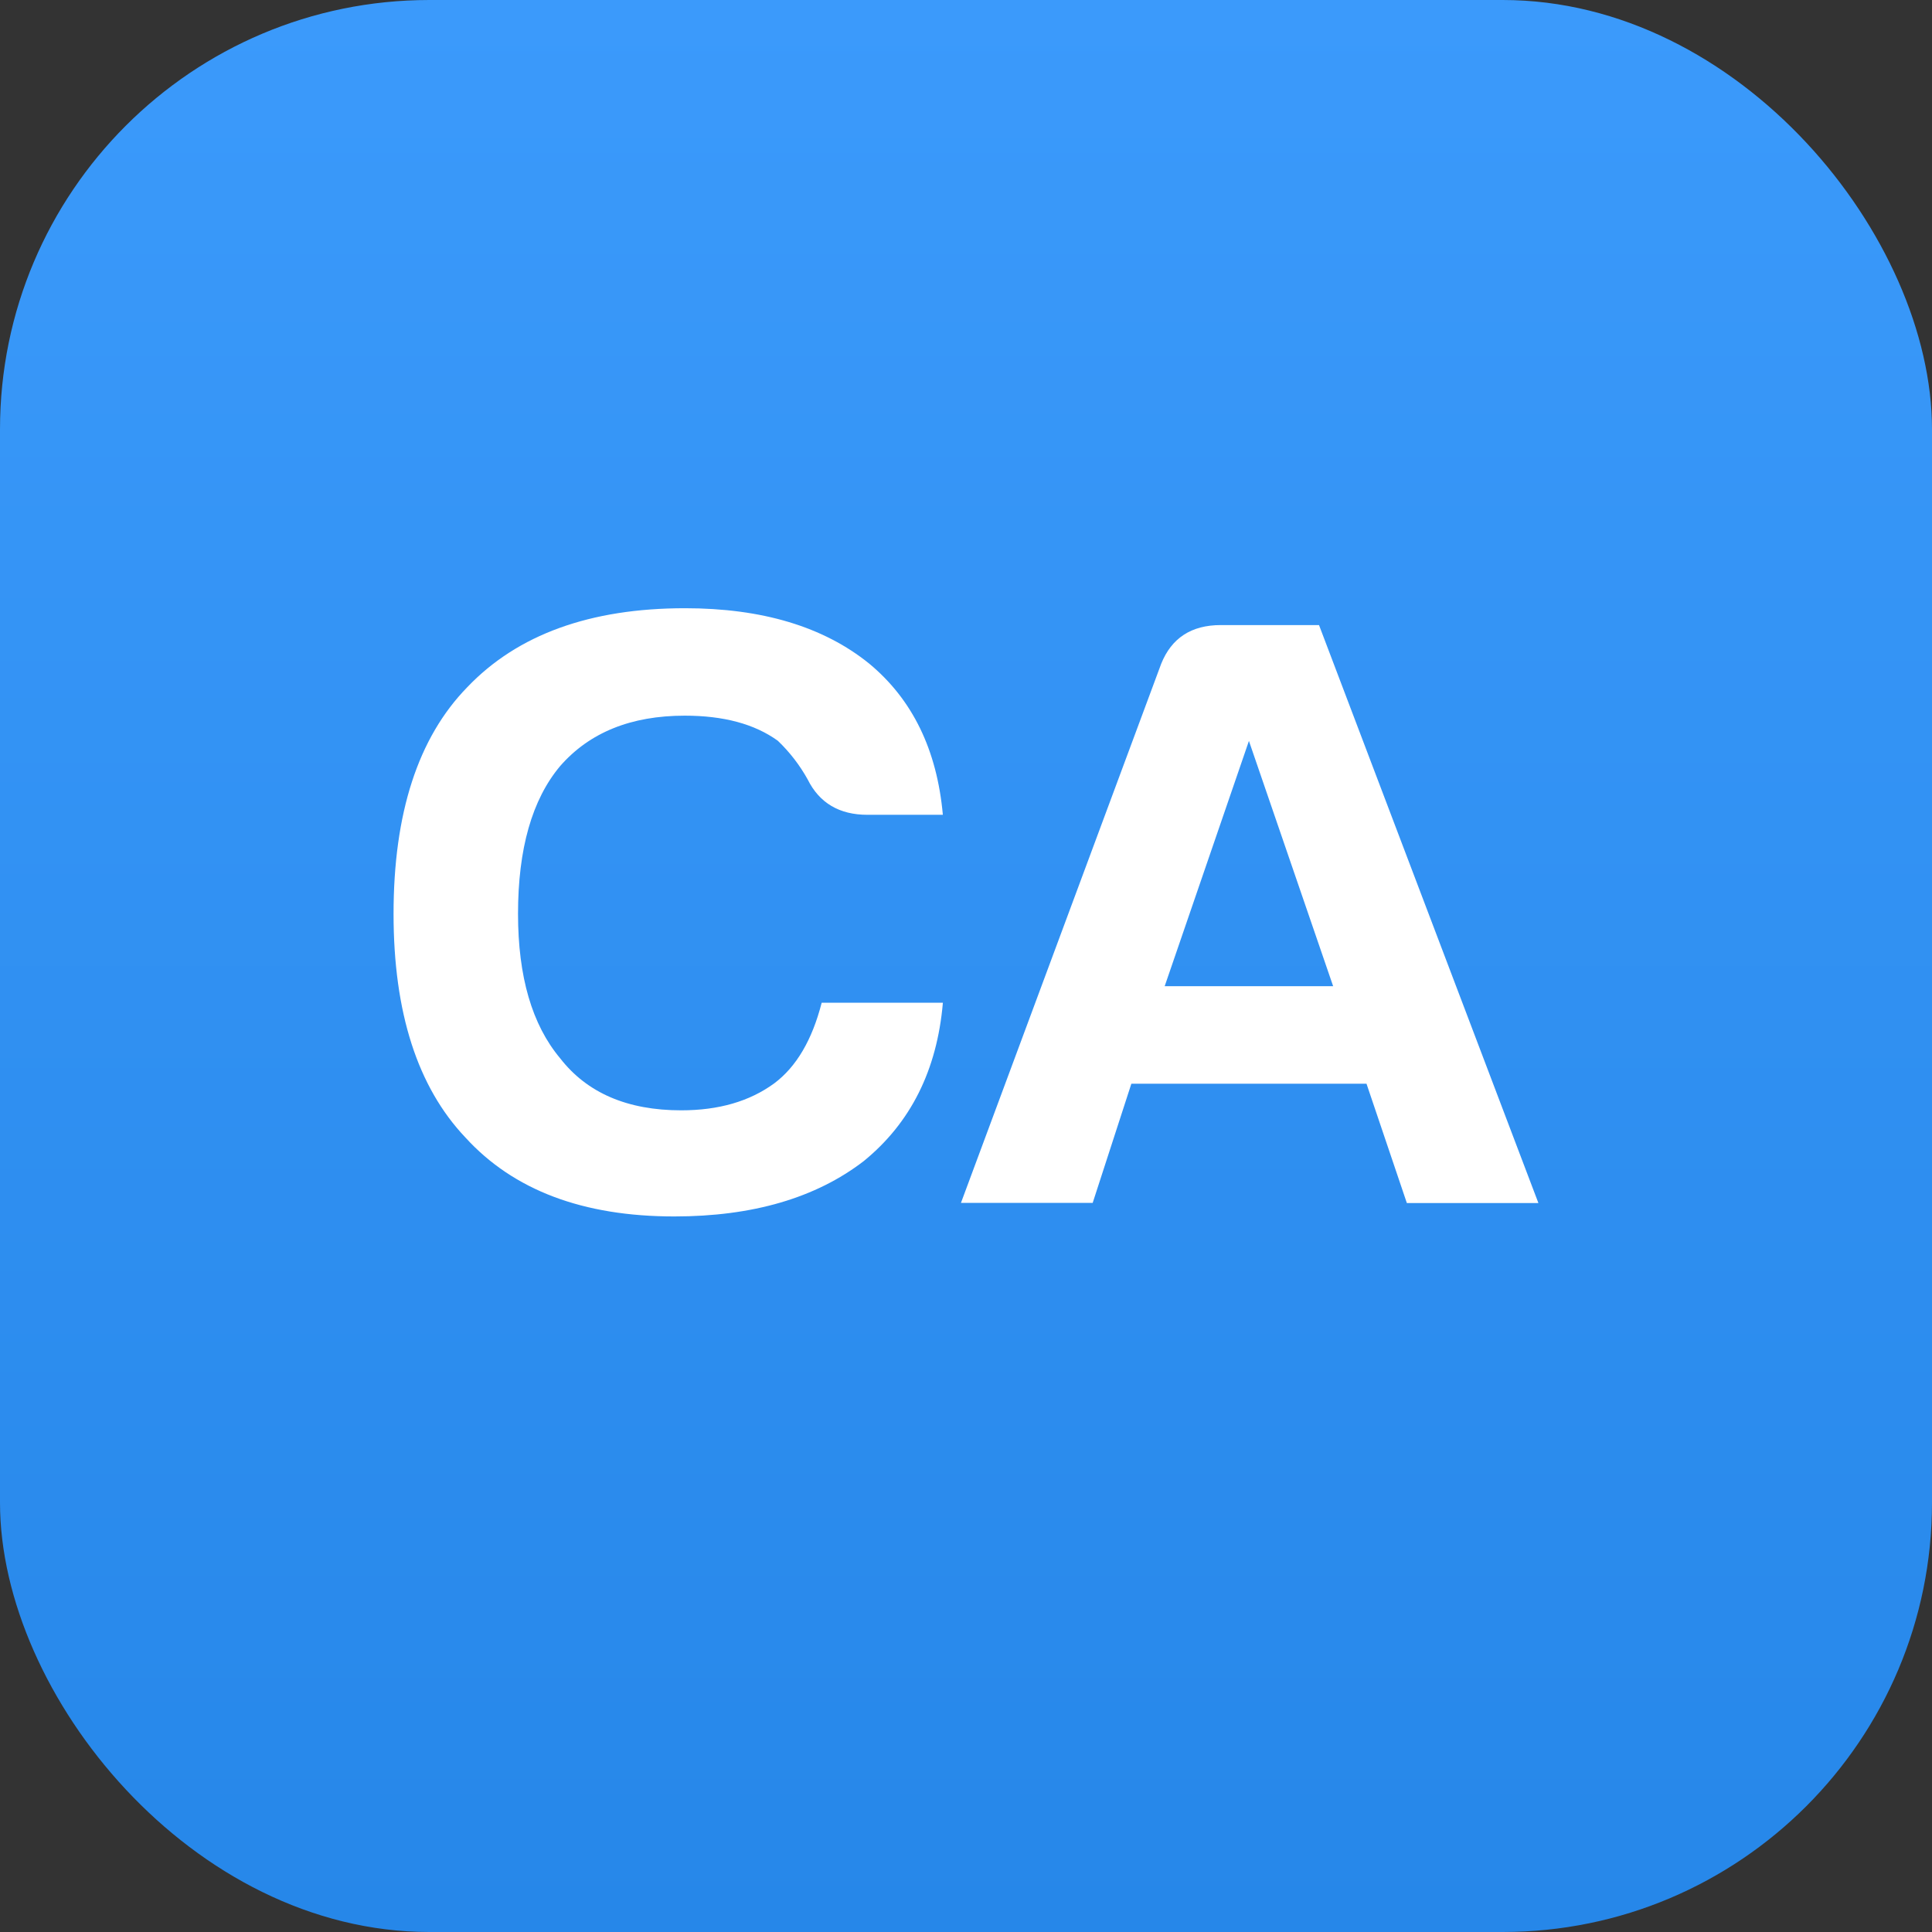 <svg width="54" height="54" viewBox="0 0 54 54" fill="none" xmlns="http://www.w3.org/2000/svg">
<rect x="0" y="0" width="54" height="54" fill="#333333" stroke="none"/>
<rect width="54" height="54" rx="12" fill="url(#paint0_linear)"/>
<path d="M26.353 28.036C26.189 29.916 25.451 31.385 24.143 32.452C22.802 33.483 21.036 34 18.846 34C16.293 34 14.349 33.265 13.007 31.792C11.671 30.383 11 28.299 11 25.546C11 22.728 11.685 20.617 13.06 19.208C14.464 17.735 16.496 17 19.145 17C21.302 17 23.019 17.517 24.293 18.547C25.504 19.55 26.189 20.959 26.353 22.774H24.245C23.463 22.774 22.903 22.446 22.575 21.786C22.349 21.379 22.069 21.019 21.741 20.705C21.089 20.234 20.221 20.003 19.14 20.003C17.634 20.003 16.476 20.474 15.656 21.412C14.87 22.349 14.479 23.726 14.479 25.541C14.479 27.297 14.87 28.641 15.656 29.579C16.409 30.549 17.538 31.034 19.039 31.034C20.086 31.034 20.949 30.785 21.639 30.281C22.262 29.815 22.701 29.062 22.966 28.027H26.353V28.036Z" fill="white"/>
<path d="M34.908 20.709L32.553 27.565H37.262L34.908 20.709ZM34.121 17.471H36.867L42.999 33.626H39.322L38.194 30.29H31.622L30.541 33.621H26.859L32.456 18.552C32.746 17.831 33.301 17.471 34.121 17.471Z" fill="white"/>
<defs>
<linearGradient id="paint0_linear" x1="27" y1="0" x2="27" y2="54" gradientUnits="userSpaceOnUse">
<stop stop-color="#3B9AFB"/>
<stop offset="1" stop-color="#2687E9"/>
</linearGradient>
</defs>
</svg>
